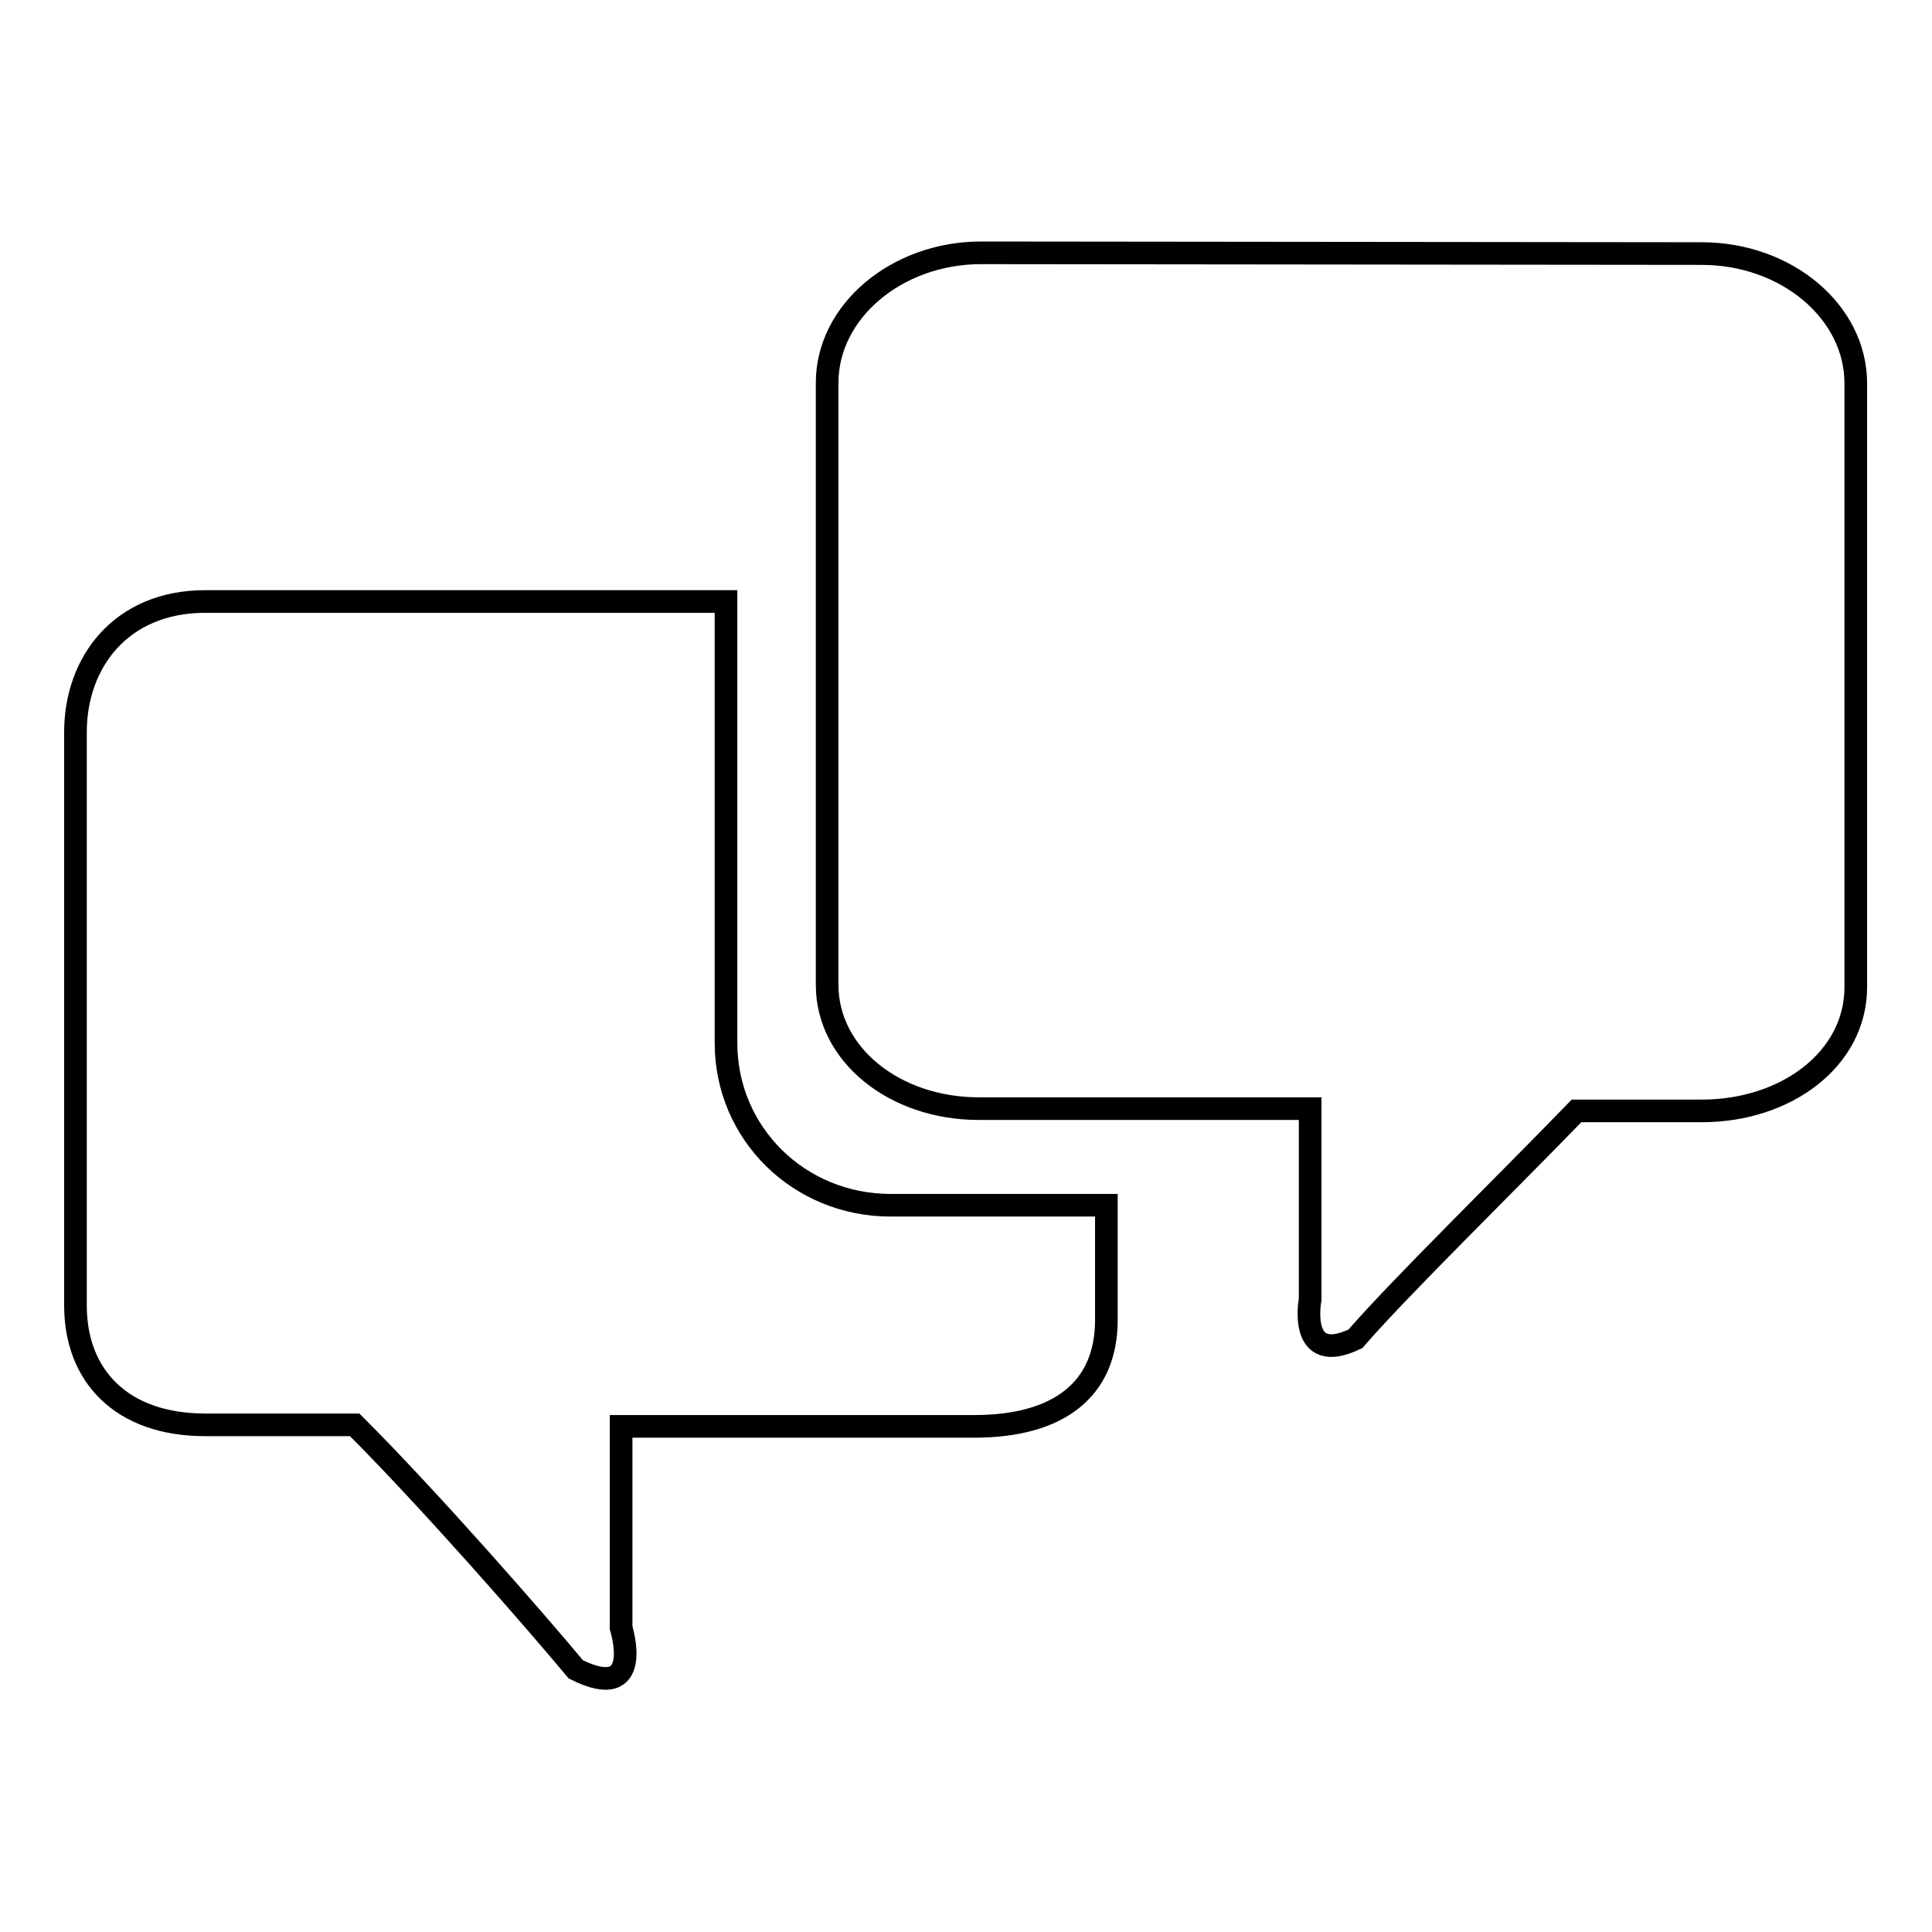 <?xml version="1.0" encoding="utf-8"?>
<!-- Svg Vector Icons : http://www.onlinewebfonts.com/icon -->
<!DOCTYPE svg PUBLIC "-//W3C//DTD SVG 1.1//EN" "http://www.w3.org/Graphics/SVG/1.1/DTD/svg11.dtd">
<svg version="1.1" xmlns="http://www.w3.org/2000/svg" xmlns:xlink="http://www.w3.org/1999/xlink" x="0px" y="0px" viewBox="0 0 256 256" enable-background="new 0 0 256 256" xml:space="preserve">
<g><g><path stroke-width="3" fill-opacity="0" stroke="#000000"  d="M130,33.5c-11.2,0-20.4,7.8-20.4,17.2v79.8c0,9.2,8.9,16.4,20.1,16.4h43.9v25.3c0,0-1.7,8.9,6,5.2c5.7-6.6,19.5-20.1,29.3-30.2h16.6c11.2,0,20.4-6.9,20.4-16.4V50.8c0-9.5-9.2-17.2-20.4-17.2L130,33.5L130,33.5z M95.9,79.7H27.2C16,79.7,10,87.8,10,97V173c0,9.2,6,15.8,17.2,15.8H47c10,10,23.8,25.8,29.3,32.4c9.2,4.6,6-5.5,6-5.5v-26.7h46.8c11.2,0,17.5-4.9,17.5-14.1v-15.2H118c-12.1,0-21.8-9.5-21.8-21.5V79.7H95.9z"/></g></g>
</svg>